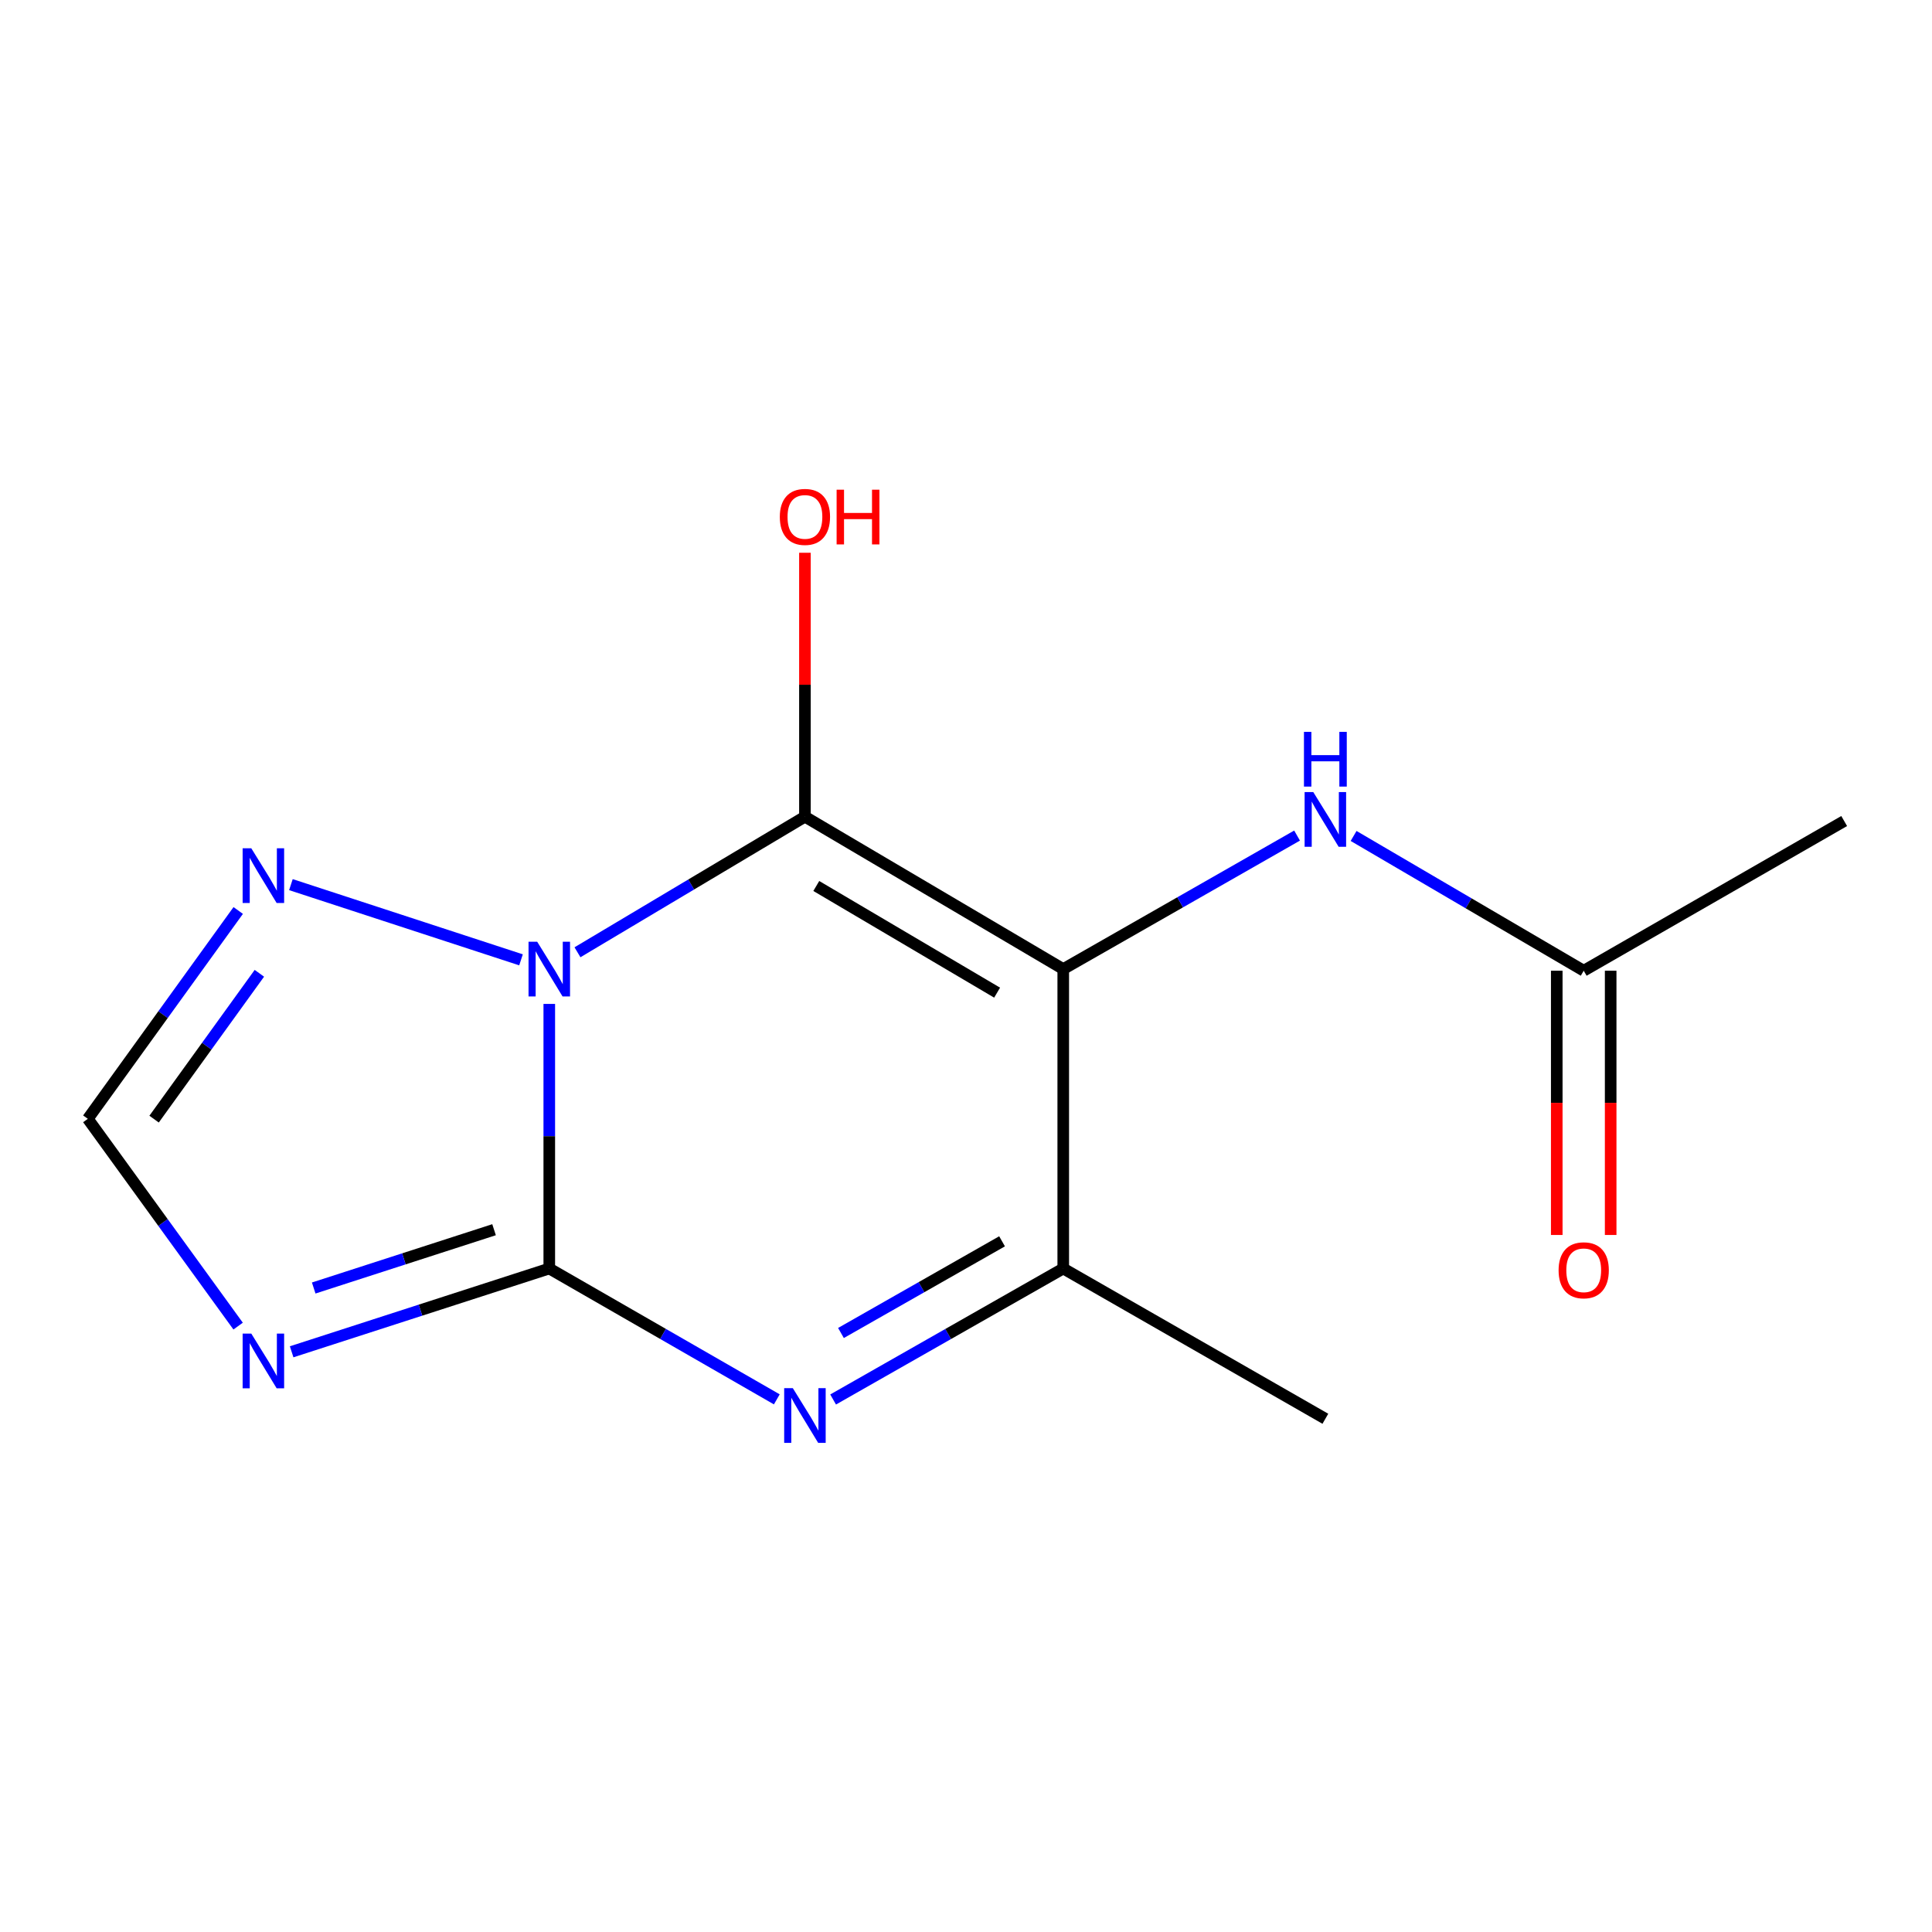 <?xml version='1.0' encoding='iso-8859-1'?>
<svg version='1.1' baseProfile='full'
              xmlns='http://www.w3.org/2000/svg'
                      xmlns:rdkit='http://www.rdkit.org/xml'
                      xmlns:xlink='http://www.w3.org/1999/xlink'
                  xml:space='preserve'
width='1000px' height='1000px' viewBox='0 0 1000 1000'>
<!-- END OF HEADER -->
<rect style='opacity:1.0;fill:#FFFFFF;stroke:none' width='1000' height='1000' x='0' y='0'> </rect>
<path class='bond-0' d='M 298.898,492.895 L 357.765,457.807' style='fill:none;fill-rule:evenodd;stroke:#0000FF;stroke-width:6px;stroke-linecap:butt;stroke-linejoin:miter;stroke-opacity:1' />
<path class='bond-0' d='M 357.765,457.807 L 416.631,422.718' style='fill:none;fill-rule:evenodd;stroke:#000000;stroke-width:6px;stroke-linecap:butt;stroke-linejoin:miter;stroke-opacity:1' />
<path class='bond-1' d='M 284.307,519.627 L 284.307,588.103' style='fill:none;fill-rule:evenodd;stroke:#0000FF;stroke-width:6px;stroke-linecap:butt;stroke-linejoin:miter;stroke-opacity:1' />
<path class='bond-1' d='M 284.307,588.103 L 284.307,656.579' style='fill:none;fill-rule:evenodd;stroke:#000000;stroke-width:6px;stroke-linecap:butt;stroke-linejoin:miter;stroke-opacity:1' />
<path class='bond-6' d='M 269.675,496.81 L 150.574,457.883' style='fill:none;fill-rule:evenodd;stroke:#0000FF;stroke-width:6px;stroke-linecap:butt;stroke-linejoin:miter;stroke-opacity:1' />
<path class='bond-2' d='M 416.631,422.718 L 550.335,501.592' style='fill:none;fill-rule:evenodd;stroke:#000000;stroke-width:6px;stroke-linecap:butt;stroke-linejoin:miter;stroke-opacity:1' />
<path class='bond-2' d='M 422.509,458.583 L 516.102,513.794' style='fill:none;fill-rule:evenodd;stroke:#000000;stroke-width:6px;stroke-linecap:butt;stroke-linejoin:miter;stroke-opacity:1' />
<path class='bond-10' d='M 416.631,422.718 L 416.631,354.414' style='fill:none;fill-rule:evenodd;stroke:#000000;stroke-width:6px;stroke-linecap:butt;stroke-linejoin:miter;stroke-opacity:1' />
<path class='bond-10' d='M 416.631,354.414 L 416.631,286.109' style='fill:none;fill-rule:evenodd;stroke:#FF0000;stroke-width:6px;stroke-linecap:butt;stroke-linejoin:miter;stroke-opacity:1' />
<path class='bond-3' d='M 284.307,656.579 L 343.191,690.443' style='fill:none;fill-rule:evenodd;stroke:#000000;stroke-width:6px;stroke-linecap:butt;stroke-linejoin:miter;stroke-opacity:1' />
<path class='bond-3' d='M 343.191,690.443 L 402.075,724.307' style='fill:none;fill-rule:evenodd;stroke:#0000FF;stroke-width:6px;stroke-linecap:butt;stroke-linejoin:miter;stroke-opacity:1' />
<path class='bond-4' d='M 284.307,656.579 L 217.631,678.134' style='fill:none;fill-rule:evenodd;stroke:#000000;stroke-width:6px;stroke-linecap:butt;stroke-linejoin:miter;stroke-opacity:1' />
<path class='bond-4' d='M 217.631,678.134 L 150.954,699.689' style='fill:none;fill-rule:evenodd;stroke:#0000FF;stroke-width:6px;stroke-linecap:butt;stroke-linejoin:miter;stroke-opacity:1' />
<path class='bond-4' d='M 255.721,636.496 L 209.048,651.584' style='fill:none;fill-rule:evenodd;stroke:#000000;stroke-width:6px;stroke-linecap:butt;stroke-linejoin:miter;stroke-opacity:1' />
<path class='bond-4' d='M 209.048,651.584 L 162.374,666.672' style='fill:none;fill-rule:evenodd;stroke:#0000FF;stroke-width:6px;stroke-linecap:butt;stroke-linejoin:miter;stroke-opacity:1' />
<path class='bond-7' d='M 550.335,501.592 L 610.848,467.042' style='fill:none;fill-rule:evenodd;stroke:#000000;stroke-width:6px;stroke-linecap:butt;stroke-linejoin:miter;stroke-opacity:1' />
<path class='bond-7' d='M 610.848,467.042 L 671.361,432.491' style='fill:none;fill-rule:evenodd;stroke:#0000FF;stroke-width:6px;stroke-linecap:butt;stroke-linejoin:miter;stroke-opacity:1' />
<path class='bond-15' d='M 550.335,501.592 L 550.335,656.579' style='fill:none;fill-rule:evenodd;stroke:#000000;stroke-width:6px;stroke-linecap:butt;stroke-linejoin:miter;stroke-opacity:1' />
<path class='bond-5' d='M 431.217,724.376 L 490.776,690.478' style='fill:none;fill-rule:evenodd;stroke:#0000FF;stroke-width:6px;stroke-linecap:butt;stroke-linejoin:miter;stroke-opacity:1' />
<path class='bond-5' d='M 490.776,690.478 L 550.335,656.579' style='fill:none;fill-rule:evenodd;stroke:#000000;stroke-width:6px;stroke-linecap:butt;stroke-linejoin:miter;stroke-opacity:1' />
<path class='bond-5' d='M 435.282,689.956 L 476.973,666.227' style='fill:none;fill-rule:evenodd;stroke:#0000FF;stroke-width:6px;stroke-linecap:butt;stroke-linejoin:miter;stroke-opacity:1' />
<path class='bond-5' d='M 476.973,666.227 L 518.664,642.498' style='fill:none;fill-rule:evenodd;stroke:#000000;stroke-width:6px;stroke-linecap:butt;stroke-linejoin:miter;stroke-opacity:1' />
<path class='bond-14' d='M 123.252,686.388 L 84.353,632.745' style='fill:none;fill-rule:evenodd;stroke:#0000FF;stroke-width:6px;stroke-linecap:butt;stroke-linejoin:miter;stroke-opacity:1' />
<path class='bond-14' d='M 84.353,632.745 L 45.455,579.101' style='fill:none;fill-rule:evenodd;stroke:#000000;stroke-width:6px;stroke-linecap:butt;stroke-linejoin:miter;stroke-opacity:1' />
<path class='bond-12' d='M 550.335,656.579 L 686.007,734.352' style='fill:none;fill-rule:evenodd;stroke:#000000;stroke-width:6px;stroke-linecap:butt;stroke-linejoin:miter;stroke-opacity:1' />
<path class='bond-8' d='M 123.302,471.267 L 84.378,525.184' style='fill:none;fill-rule:evenodd;stroke:#0000FF;stroke-width:6px;stroke-linecap:butt;stroke-linejoin:miter;stroke-opacity:1' />
<path class='bond-8' d='M 84.378,525.184 L 45.455,579.101' style='fill:none;fill-rule:evenodd;stroke:#000000;stroke-width:6px;stroke-linecap:butt;stroke-linejoin:miter;stroke-opacity:1' />
<path class='bond-8' d='M 134.249,503.775 L 107.002,541.517' style='fill:none;fill-rule:evenodd;stroke:#0000FF;stroke-width:6px;stroke-linecap:butt;stroke-linejoin:miter;stroke-opacity:1' />
<path class='bond-8' d='M 107.002,541.517 L 79.756,579.259' style='fill:none;fill-rule:evenodd;stroke:#000000;stroke-width:6px;stroke-linecap:butt;stroke-linejoin:miter;stroke-opacity:1' />
<path class='bond-9' d='M 700.621,432.688 L 760.173,467.566' style='fill:none;fill-rule:evenodd;stroke:#0000FF;stroke-width:6px;stroke-linecap:butt;stroke-linejoin:miter;stroke-opacity:1' />
<path class='bond-9' d='M 760.173,467.566 L 819.726,502.445' style='fill:none;fill-rule:evenodd;stroke:#000000;stroke-width:6px;stroke-linecap:butt;stroke-linejoin:miter;stroke-opacity:1' />
<path class='bond-11' d='M 805.774,502.445 L 805.774,570.833' style='fill:none;fill-rule:evenodd;stroke:#000000;stroke-width:6px;stroke-linecap:butt;stroke-linejoin:miter;stroke-opacity:1' />
<path class='bond-11' d='M 805.774,570.833 L 805.774,639.222' style='fill:none;fill-rule:evenodd;stroke:#FF0000;stroke-width:6px;stroke-linecap:butt;stroke-linejoin:miter;stroke-opacity:1' />
<path class='bond-11' d='M 833.677,502.445 L 833.677,570.833' style='fill:none;fill-rule:evenodd;stroke:#000000;stroke-width:6px;stroke-linecap:butt;stroke-linejoin:miter;stroke-opacity:1' />
<path class='bond-11' d='M 833.677,570.833 L 833.677,639.222' style='fill:none;fill-rule:evenodd;stroke:#FF0000;stroke-width:6px;stroke-linecap:butt;stroke-linejoin:miter;stroke-opacity:1' />
<path class='bond-13' d='M 819.726,502.445 L 954.545,424.966' style='fill:none;fill-rule:evenodd;stroke:#000000;stroke-width:6px;stroke-linecap:butt;stroke-linejoin:miter;stroke-opacity:1' />
<path  class='atom-0' d='M 278.047 487.432
L 287.327 502.432
Q 288.247 503.912, 289.727 506.592
Q 291.207 509.272, 291.287 509.432
L 291.287 487.432
L 295.047 487.432
L 295.047 515.752
L 291.167 515.752
L 281.207 499.352
Q 280.047 497.432, 278.807 495.232
Q 277.607 493.032, 277.247 492.352
L 277.247 515.752
L 273.567 515.752
L 273.567 487.432
L 278.047 487.432
' fill='#0000FF'/>
<path  class='atom-4' d='M 410.371 718.518
L 419.651 733.518
Q 420.571 734.998, 422.051 737.678
Q 423.531 740.358, 423.611 740.518
L 423.611 718.518
L 427.371 718.518
L 427.371 746.838
L 423.491 746.838
L 413.531 730.438
Q 412.371 728.518, 411.131 726.318
Q 409.931 724.118, 409.571 723.438
L 409.571 746.838
L 405.891 746.838
L 405.891 718.518
L 410.371 718.518
' fill='#0000FF'/>
<path  class='atom-5' d='M 130.066 690.258
L 139.346 705.258
Q 140.266 706.738, 141.746 709.418
Q 143.226 712.098, 143.306 712.258
L 143.306 690.258
L 147.066 690.258
L 147.066 718.578
L 143.186 718.578
L 133.226 702.178
Q 132.066 700.258, 130.826 698.058
Q 129.626 695.858, 129.266 695.178
L 129.266 718.578
L 125.586 718.578
L 125.586 690.258
L 130.066 690.258
' fill='#0000FF'/>
<path  class='atom-7' d='M 130.066 439.066
L 139.346 454.066
Q 140.266 455.546, 141.746 458.226
Q 143.226 460.906, 143.306 461.066
L 143.306 439.066
L 147.066 439.066
L 147.066 467.386
L 143.186 467.386
L 133.226 450.986
Q 132.066 449.066, 130.826 446.866
Q 129.626 444.666, 129.266 443.986
L 129.266 467.386
L 125.586 467.386
L 125.586 439.066
L 130.066 439.066
' fill='#0000FF'/>
<path  class='atom-8' d='M 679.747 409.969
L 689.027 424.969
Q 689.947 426.449, 691.427 429.129
Q 692.907 431.809, 692.987 431.969
L 692.987 409.969
L 696.747 409.969
L 696.747 438.289
L 692.867 438.289
L 682.907 421.889
Q 681.747 419.969, 680.507 417.769
Q 679.307 415.569, 678.947 414.889
L 678.947 438.289
L 675.267 438.289
L 675.267 409.969
L 679.747 409.969
' fill='#0000FF'/>
<path  class='atom-8' d='M 674.927 378.817
L 678.767 378.817
L 678.767 390.857
L 693.247 390.857
L 693.247 378.817
L 697.087 378.817
L 697.087 407.137
L 693.247 407.137
L 693.247 394.057
L 678.767 394.057
L 678.767 407.137
L 674.927 407.137
L 674.927 378.817
' fill='#0000FF'/>
<path  class='atom-11' d='M 403.631 267.547
Q 403.631 260.747, 406.991 256.947
Q 410.351 253.147, 416.631 253.147
Q 422.911 253.147, 426.271 256.947
Q 429.631 260.747, 429.631 267.547
Q 429.631 274.427, 426.231 278.347
Q 422.831 282.227, 416.631 282.227
Q 410.391 282.227, 406.991 278.347
Q 403.631 274.467, 403.631 267.547
M 416.631 279.027
Q 420.951 279.027, 423.271 276.147
Q 425.631 273.227, 425.631 267.547
Q 425.631 261.987, 423.271 259.187
Q 420.951 256.347, 416.631 256.347
Q 412.311 256.347, 409.951 259.147
Q 407.631 261.947, 407.631 267.547
Q 407.631 273.267, 409.951 276.147
Q 412.311 279.027, 416.631 279.027
' fill='#FF0000'/>
<path  class='atom-11' d='M 433.031 253.467
L 436.871 253.467
L 436.871 265.507
L 451.351 265.507
L 451.351 253.467
L 455.191 253.467
L 455.191 281.787
L 451.351 281.787
L 451.351 268.707
L 436.871 268.707
L 436.871 281.787
L 433.031 281.787
L 433.031 253.467
' fill='#FF0000'/>
<path  class='atom-12' d='M 806.726 657.497
Q 806.726 650.697, 810.086 646.897
Q 813.446 643.097, 819.726 643.097
Q 826.006 643.097, 829.366 646.897
Q 832.726 650.697, 832.726 657.497
Q 832.726 664.377, 829.326 668.297
Q 825.926 672.177, 819.726 672.177
Q 813.486 672.177, 810.086 668.297
Q 806.726 664.417, 806.726 657.497
M 819.726 668.977
Q 824.046 668.977, 826.366 666.097
Q 828.726 663.177, 828.726 657.497
Q 828.726 651.937, 826.366 649.137
Q 824.046 646.297, 819.726 646.297
Q 815.406 646.297, 813.046 649.097
Q 810.726 651.897, 810.726 657.497
Q 810.726 663.217, 813.046 666.097
Q 815.406 668.977, 819.726 668.977
' fill='#FF0000'/>
</svg>
